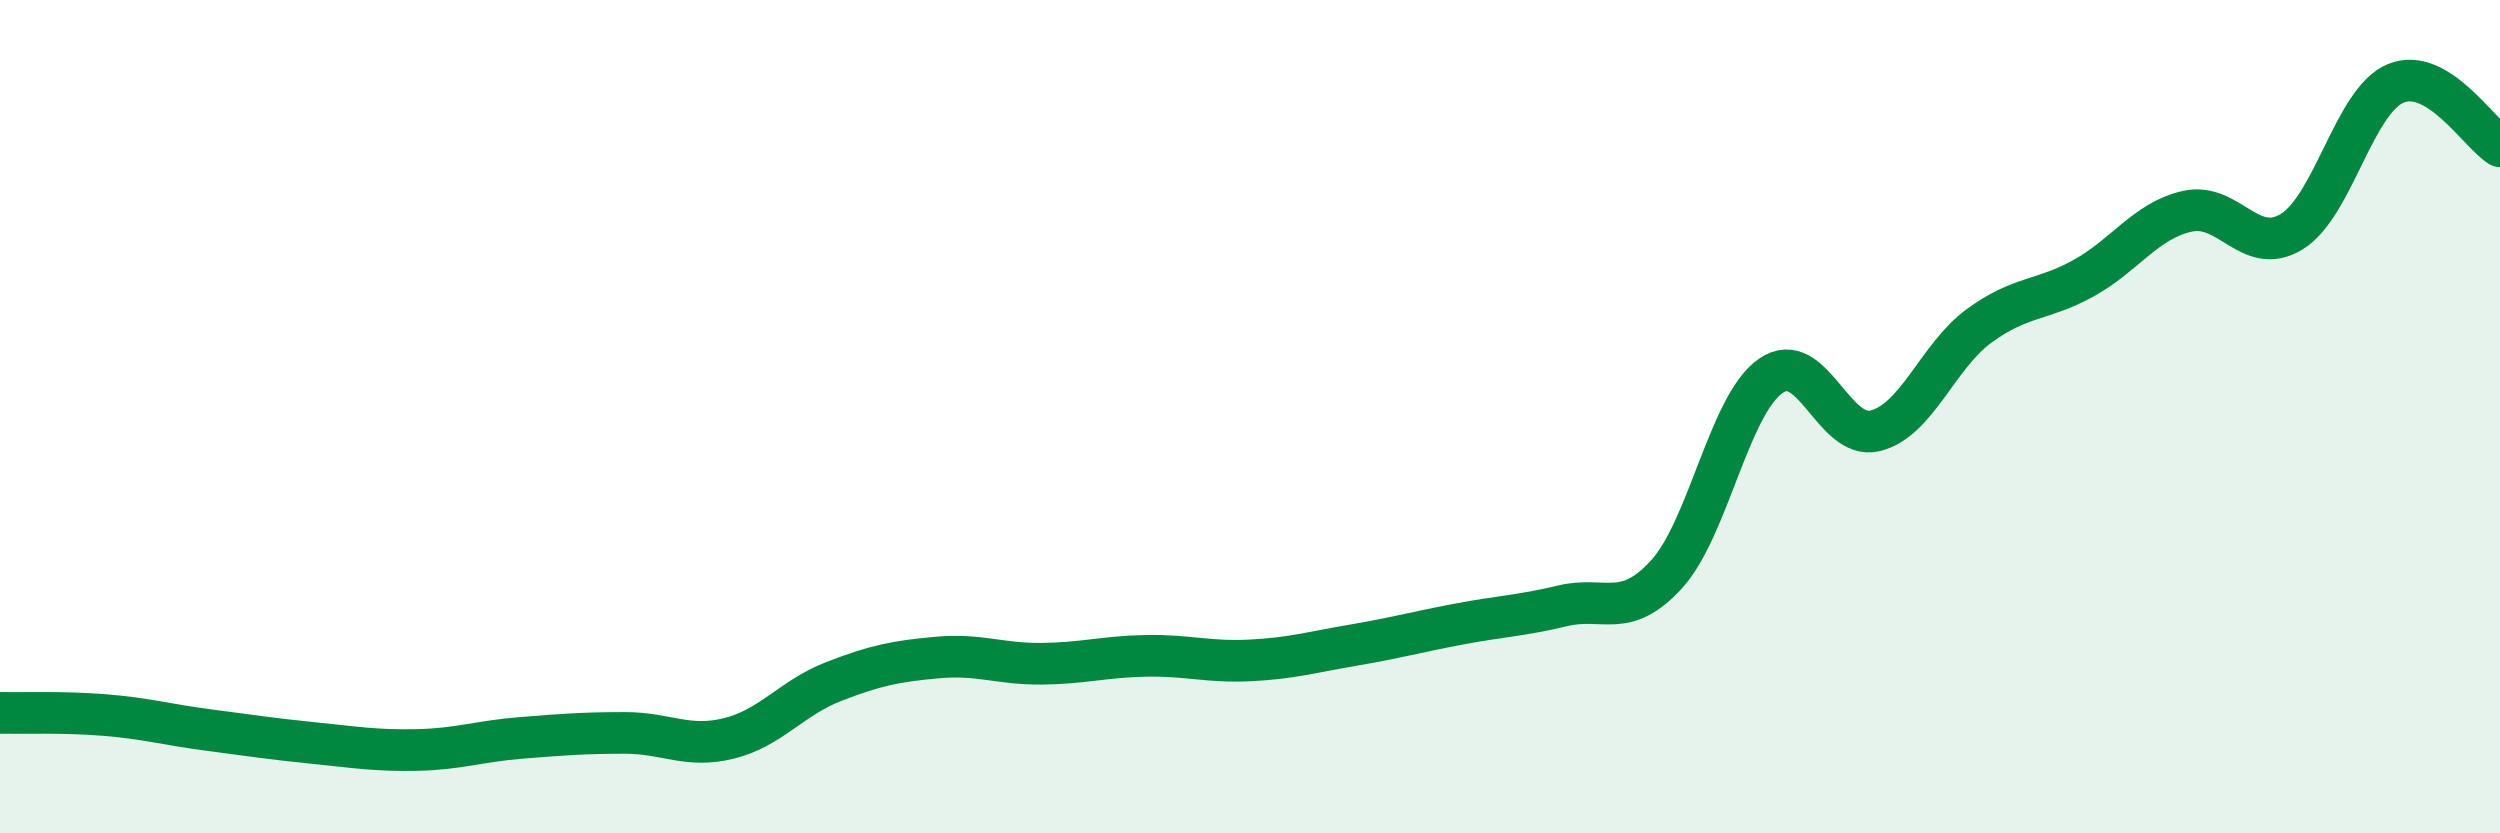 
    <svg width="60" height="20" viewBox="0 0 60 20" xmlns="http://www.w3.org/2000/svg">
      <path
        d="M 0,17.11 C 0.5,17.12 1.5,17.08 2.5,17.16 C 3.5,17.24 4,17.39 5,17.52 C 6,17.65 6.5,17.73 7.5,17.83 C 8.5,17.93 9,18.02 10,18 C 11,17.98 11.5,17.79 12.5,17.71 C 13.5,17.63 14,17.59 15,17.59 C 16,17.59 16.5,17.97 17.5,17.72 C 18.5,17.47 19,16.75 20,16.36 C 21,15.97 21.5,15.87 22.5,15.78 C 23.5,15.69 24,15.94 25,15.93 C 26,15.92 26.5,15.76 27.5,15.74 C 28.5,15.72 29,15.9 30,15.85 C 31,15.8 31.5,15.65 32.5,15.48 C 33.5,15.31 34,15.17 35,14.98 C 36,14.79 36.5,14.78 37.5,14.54 C 38.5,14.3 39,14.88 40,13.78 C 41,12.68 41.5,9.71 42.5,9.02 C 43.5,8.33 44,10.58 45,10.34 C 46,10.1 46.5,8.55 47.5,7.82 C 48.5,7.09 49,7.23 50,6.68 C 51,6.13 51.5,5.29 52.5,5.07 C 53.5,4.85 54,6.17 55,5.56 C 56,4.95 56.5,2.41 57.5,2 C 58.5,1.59 59.5,3.21 60,3.51L60 20L0 20Z"
        fill="#008740"
        opacity="0.1"
        stroke-linecap="round"
        stroke-linejoin="round"
      />
      <path
        d="M 0,17.11 C 0.5,17.12 1.5,17.08 2.5,17.16 C 3.5,17.24 4,17.39 5,17.52 C 6,17.65 6.5,17.73 7.5,17.83 C 8.5,17.93 9,18.02 10,18 C 11,17.98 11.5,17.79 12.5,17.71 C 13.5,17.63 14,17.59 15,17.59 C 16,17.59 16.5,17.97 17.5,17.72 C 18.5,17.47 19,16.75 20,16.36 C 21,15.97 21.5,15.87 22.5,15.78 C 23.5,15.69 24,15.94 25,15.93 C 26,15.92 26.5,15.76 27.5,15.74 C 28.5,15.72 29,15.9 30,15.85 C 31,15.8 31.5,15.65 32.5,15.48 C 33.5,15.31 34,15.17 35,14.98 C 36,14.79 36.5,14.78 37.5,14.54 C 38.5,14.3 39,14.88 40,13.78 C 41,12.68 41.5,9.71 42.5,9.02 C 43.5,8.33 44,10.58 45,10.34 C 46,10.1 46.5,8.55 47.5,7.82 C 48.5,7.09 49,7.23 50,6.68 C 51,6.13 51.5,5.29 52.5,5.07 C 53.5,4.85 54,6.17 55,5.56 C 56,4.95 56.5,2.41 57.5,2 C 58.5,1.59 59.5,3.21 60,3.51"
        stroke="#008740"
        stroke-width="1"
        fill="none"
        stroke-linecap="round"
        stroke-linejoin="round"
      />
    </svg>
  